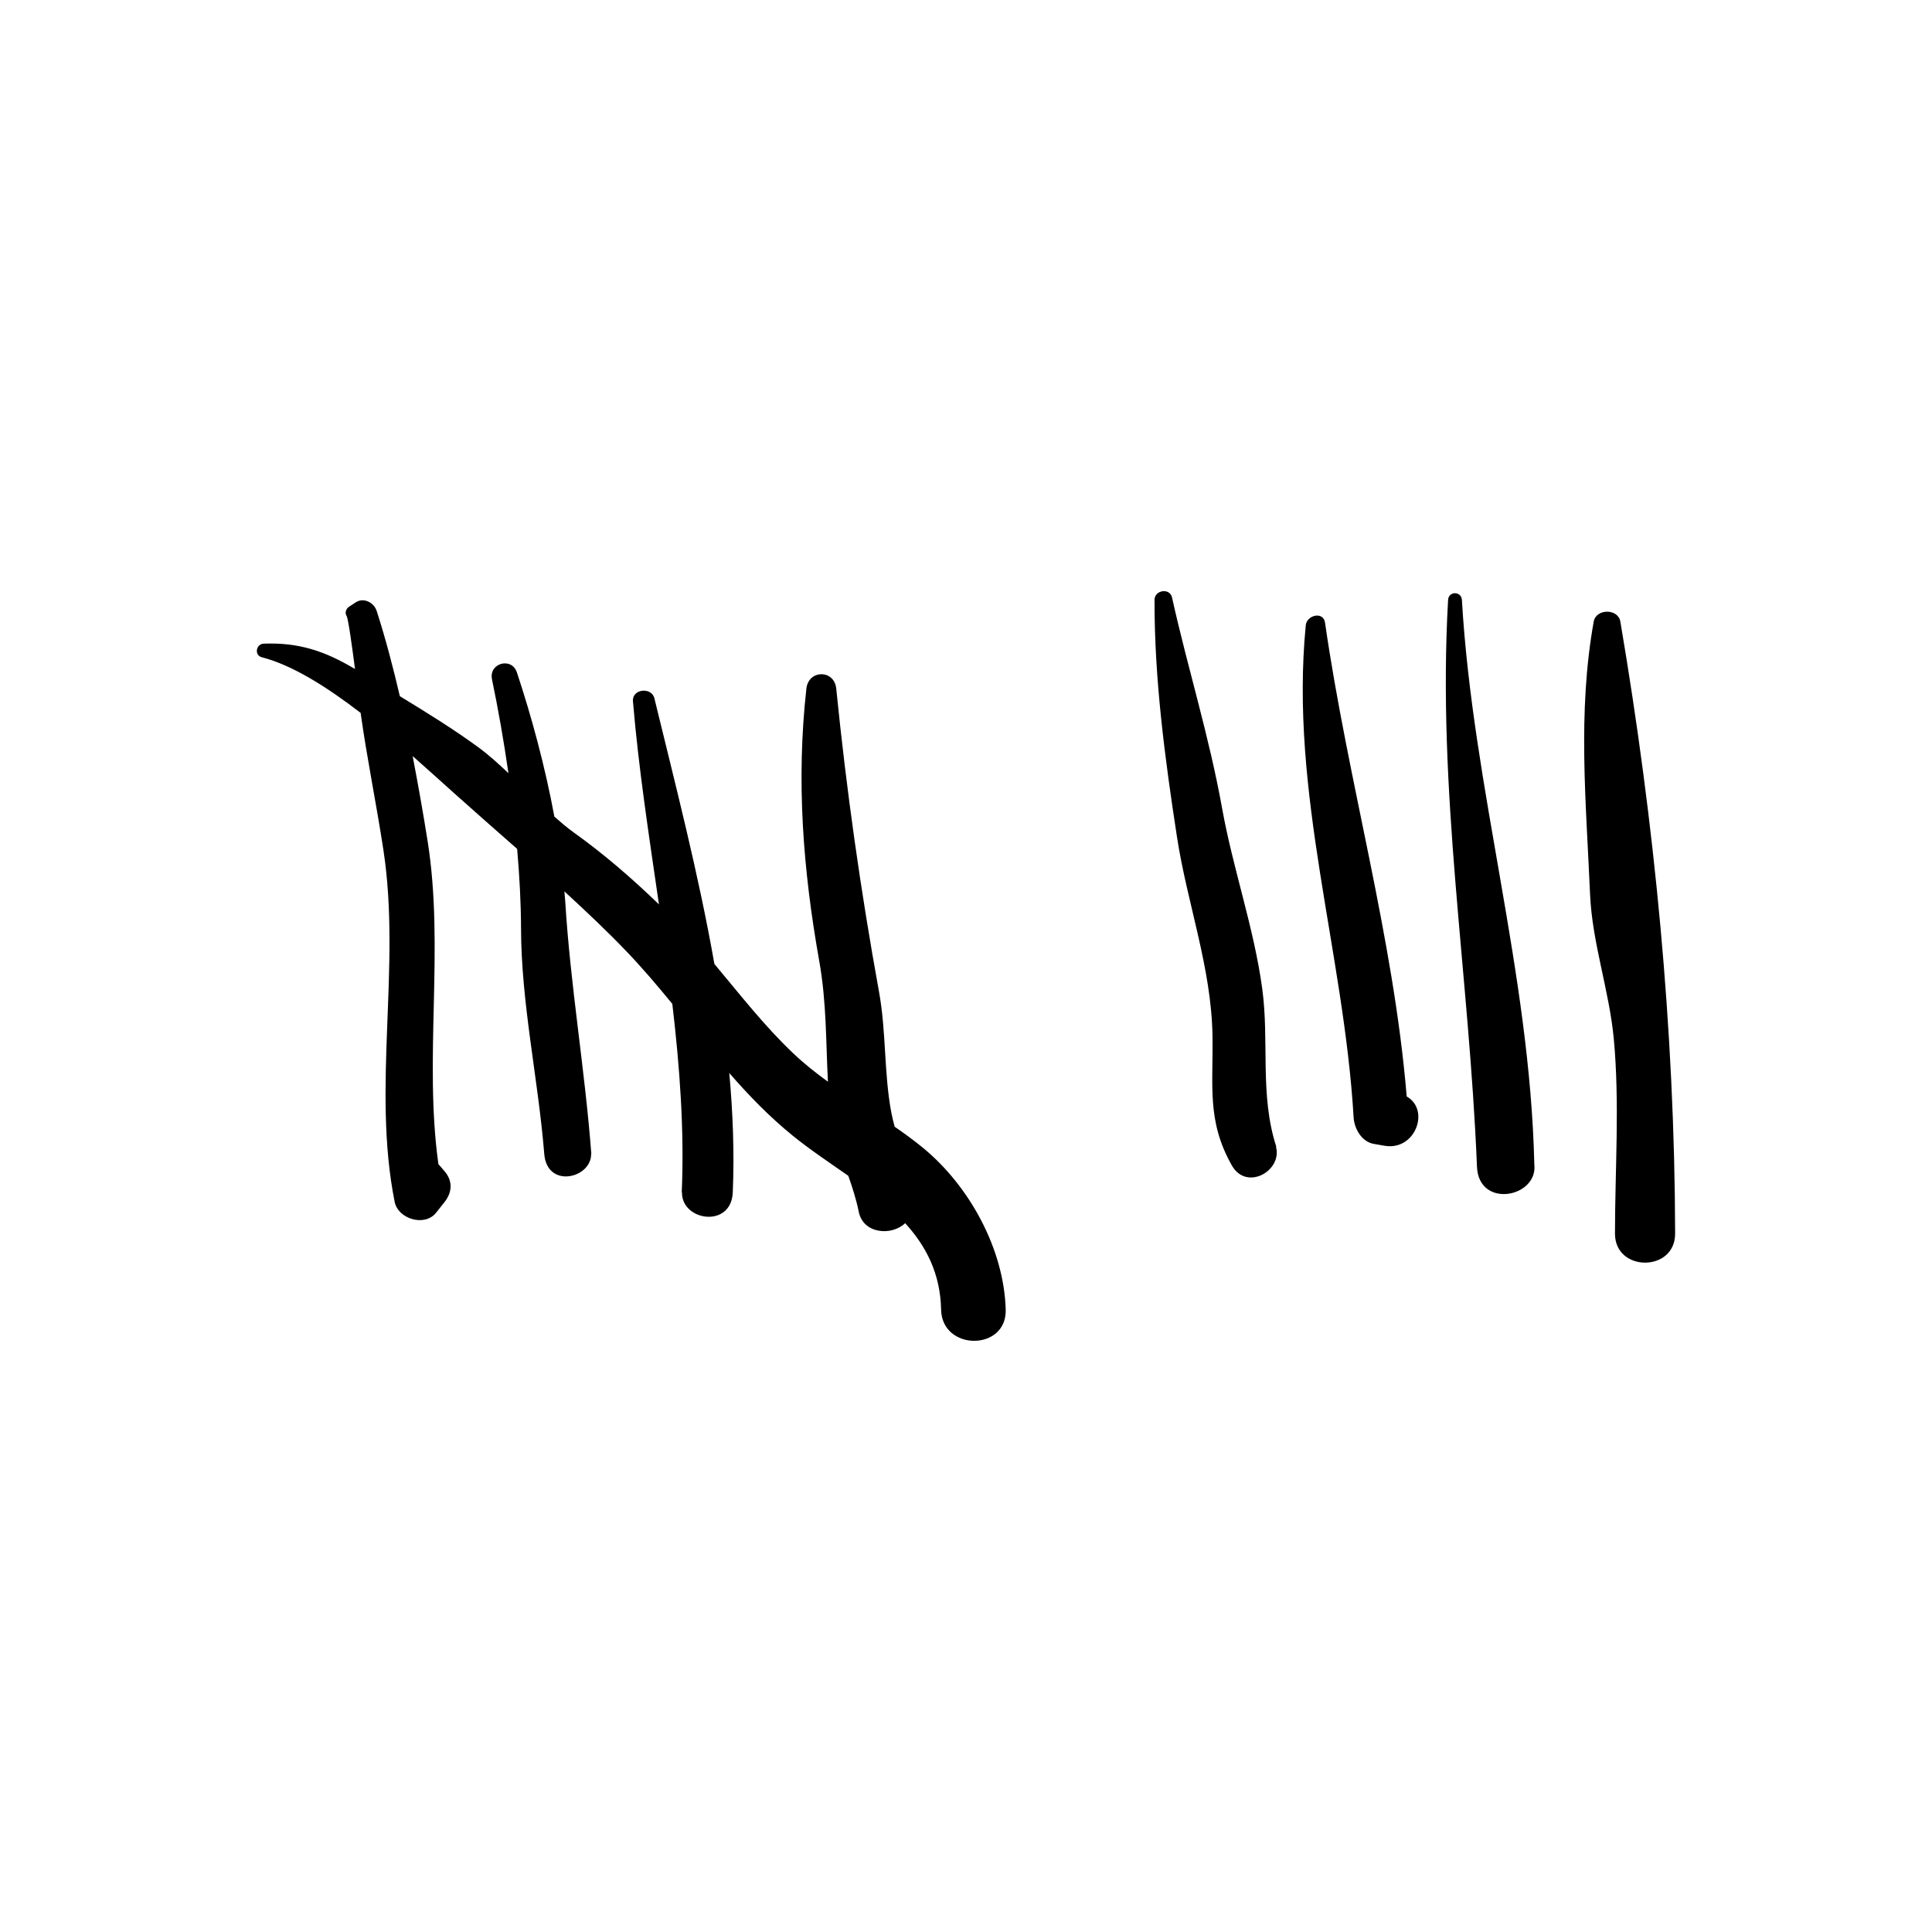 <?xml version="1.0" encoding="UTF-8"?>
<!-- Uploaded to: ICON Repo, www.svgrepo.com, Generator: ICON Repo Mixer Tools -->
<svg fill="#000000" width="800px" height="800px" version="1.1" viewBox="144 144 512 512" xmlns="http://www.w3.org/2000/svg">
 <g>
  <path d="m213.38 318.18c8.125 2.078 17.344 7.93 26.191 14.742 1.691 12.164 4.176 24.078 6.055 36.457 4.684 30.867-3.062 62.891 2.961 93.113 0.906 4.555 7.961 6.699 10.977 2.898 0.738-0.934 1.48-1.863 2.219-2.797 2.07-2.606 2.262-5.625 0-8.238-0.535-0.617-1.07-1.238-1.605-1.855-3.887-27.848 1.621-57.391-2.852-85.574-1.211-7.621-2.539-15.117-3.973-22.559 4.019 3.535 7.754 6.938 11.004 9.848 5.473 4.902 11.082 9.812 16.691 14.754 0.621 7.188 1.012 14.254 1.027 20.883 0.047 20.207 4.527 39.82 6.16 59.977 0.754 9.285 12.527 6.422 12.418-0.023 0.02 0.008 0.035 0.016 0.055 0.023-1.707-22.535-5.539-44.441-6.914-66.949-0.055-0.867-0.156-1.77-0.227-2.648 5.652 5.184 11.223 10.438 16.453 15.895 4.324 4.512 8.289 9.199 12.152 13.922 1.977 16.82 3.211 33.559 2.496 49.953 0.02-0.004 0.043-0.012 0.062-0.016-0.152 7.59 13.059 9.609 13.461 0.016 0.438-10.484 0.043-21.055-0.93-31.645 5.117 5.879 10.562 11.535 16.875 16.656 4.559 3.699 9.672 7.086 14.668 10.586 1.086 3.102 2.109 6.242 2.777 9.555 1.184 5.867 8.727 6.434 12.297 3.004 5.5 6.043 9.324 13.262 9.523 22.91 0.227 11.008 17.43 11.031 17.121 0-0.449-16.074-9.629-32.781-21.91-42.871-2.441-2.004-4.965-3.836-7.523-5.609-0.305-1.23-0.633-2.422-0.879-3.734-1.988-10.605-1.316-21.324-3.262-32.027-4.871-26.797-8.609-53.215-11.336-80.34-0.512-5.102-7.344-5.066-7.91 0-2.727 24.41-0.895 48.047 3.398 72.152 1.969 11.047 1.75 21.348 2.309 32.027-3.144-2.281-6.223-4.707-9.133-7.465-7.715-7.309-14.176-15.648-20.957-23.742-4.207-23.926-10.371-47.645-15.895-70.383-0.754-3.106-5.957-2.531-5.684 0.77 1.473 17.672 4.258 35.723 6.887 53.828-7.141-6.906-14.57-13.328-22.695-19.148-1.773-1.27-3.394-2.691-5.019-4.109-2.426-13.137-6.019-26.441-9.922-38.199-1.391-4.191-7.504-2.5-6.606 1.82 1.621 7.801 3.117 16.25 4.356 24.871-2.551-2.434-5.156-4.797-7.996-6.883-6.406-4.699-13.633-9.168-20.781-13.527-1.785-7.613-3.742-15.164-6.144-22.598-0.711-2.203-3.426-3.664-5.559-2.262-0.59 0.387-1.18 0.777-1.77 1.164-0.766 0.504-1.184 1.59-0.637 2.422 0.422 0.641 1.488 8.352 2.223 14.07-7.941-4.719-14.754-7.062-24.203-6.719-2.023 0.082-2.559 3.078-0.496 3.606z"/>
  <path d="m465.32 418.36c0.234 13.312-1.582 22.648 5.141 34.508 3.894 6.871 13.449 1.379 11.684-4.977 0.031 0.004 0.062 0.008 0.09 0.012-4.457-13.719-1.809-27.816-3.734-41.934-2.195-16.102-7.754-31.742-10.621-47.711-3.469-19.32-9.117-37.148-13.277-55.91-0.582-2.633-4.633-2-4.641 0.629-0.051 20.949 2.758 42.066 5.957 62.871 2.715 17.625 9.082 34.512 9.402 52.512z"/>
  <path d="m508.07 447.14c0.934 0.164 1.871 0.328 2.809 0.492 8.188 1.438 12.207-9.477 5.91-13.055-3.508-42.238-15.574-83.465-21.645-125.57-0.449-3.106-4.844-1.988-5.102 0.691-4.316 44.359 10.086 86.594 12.68 130.42 0.172 2.961 2.113 6.457 5.348 7.027z"/>
  <path d="m550.61 452.57c-1.156-50.832-16.277-99.598-19.191-149.59-0.137-2.352-3.527-2.359-3.66 0-2.906 51.023 5.586 99.152 7.652 150.2 0.453 11.234 16.219 8.172 15.199-0.609z"/>
  <path d="m571.68 419.38c1.574 16.945 0.32 34.535 0.305 51.535-0.012 10.258 15.961 10.273 15.941 0-0.105-54.195-5.461-108.91-14.516-162.19-0.598-3.508-6.434-3.481-7.059 0-4.344 24.219-2 47.961-0.973 72.176 0.551 13.004 5.102 25.566 6.301 38.48z"/>
 </g>
</svg>